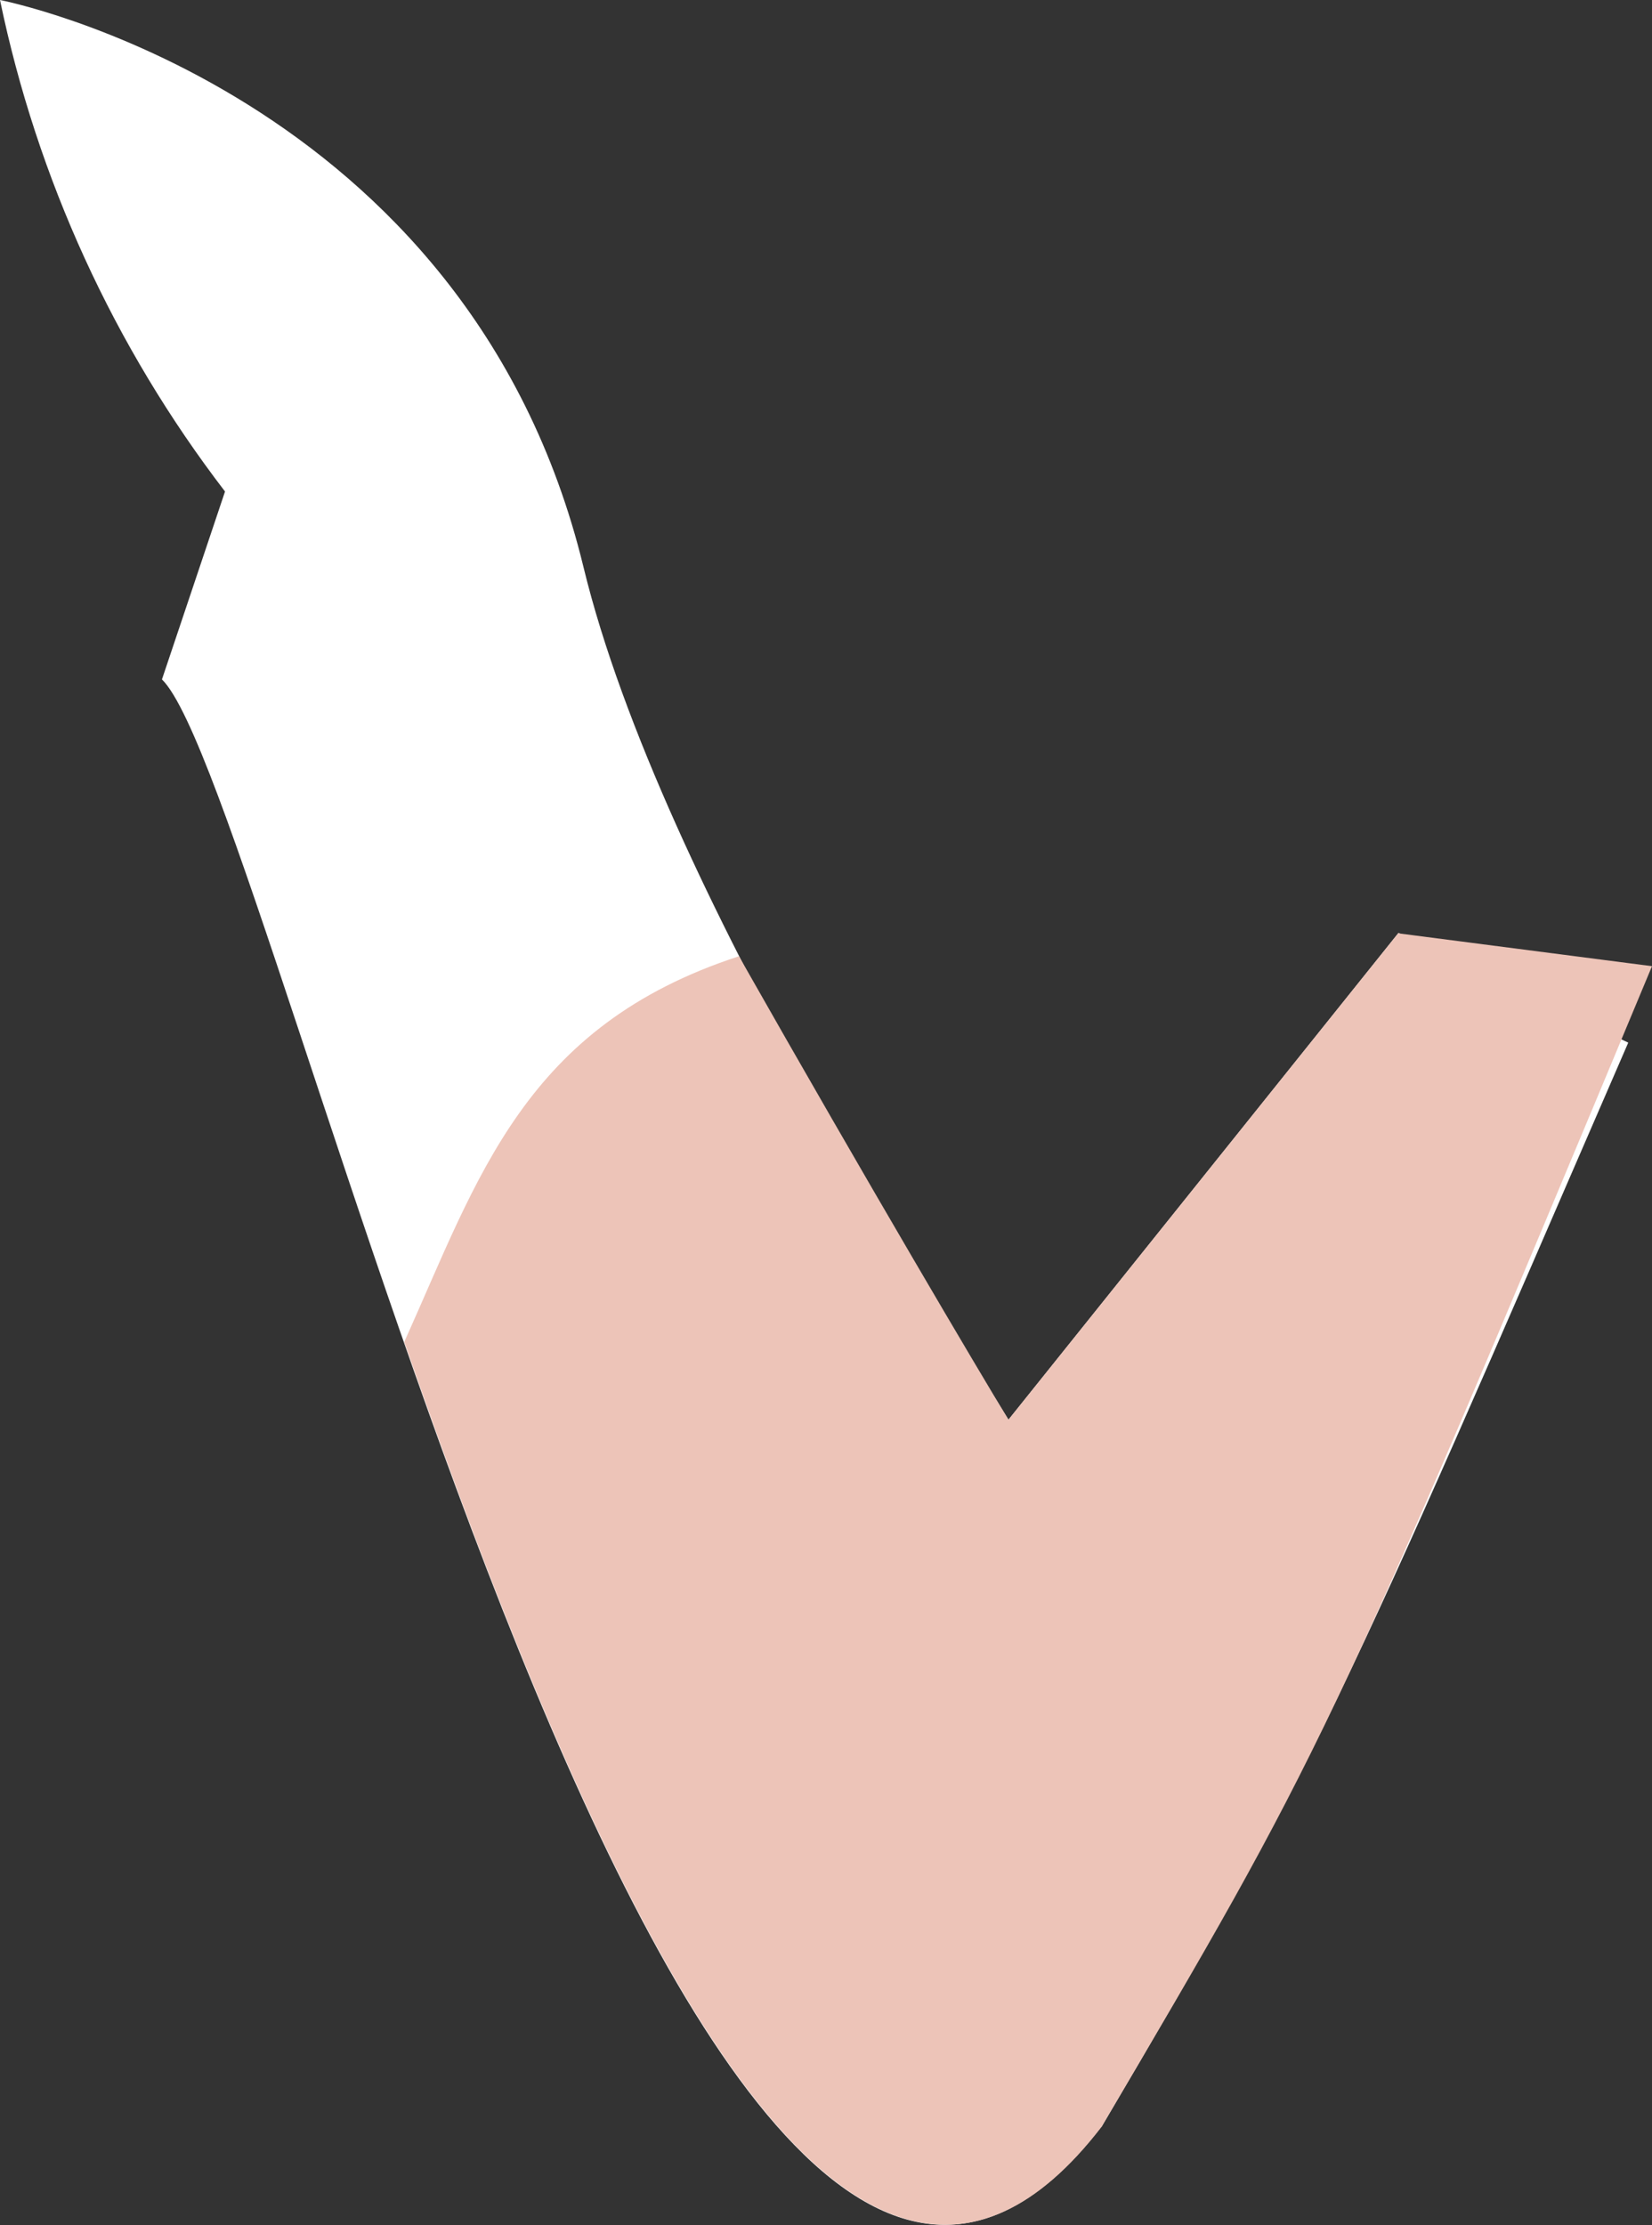 <?xml version="1.0" encoding="UTF-8"?><svg id="Layer_2" xmlns="http://www.w3.org/2000/svg" viewBox="0 0 38.25 51.52"><rect x="0" y="0" width="38.25" height="51.52" fill="#333333" stroke="none"/><defs><style>.cls-1{fill:#edc4b8;}.cls-2{fill:#fff;}</style></defs><g id="Group_9974"><path id="Path_18329" class="cls-2" d="m25.5,49.25c5.04-8.55,5.55-9.76,12.2-25.11l-5.32-2.54-9.03,11.27c-1.09-1.79-8.04-12.32-9.84-19.74C10.83,2.1,0,0,0,0c.86,4.14,2.64,8.03,5.21,11.38l-1.46,4.35c2.66,2.62,12.08,46.04,21.74,33.52"/><path id="Path_18330" class="cls-1" d="m32.38,21.6l-9.03,11.27c-.7-1.15-3.21-5.39-6.24-10.73-4.97,1.62-6.03,5.11-7.75,8.93,4.25,12.19,10.15,25.94,16.14,18.18,5.04-8.55,5.26-8.91,12.75-26.88l-5.87-.76Z"/></g></svg>